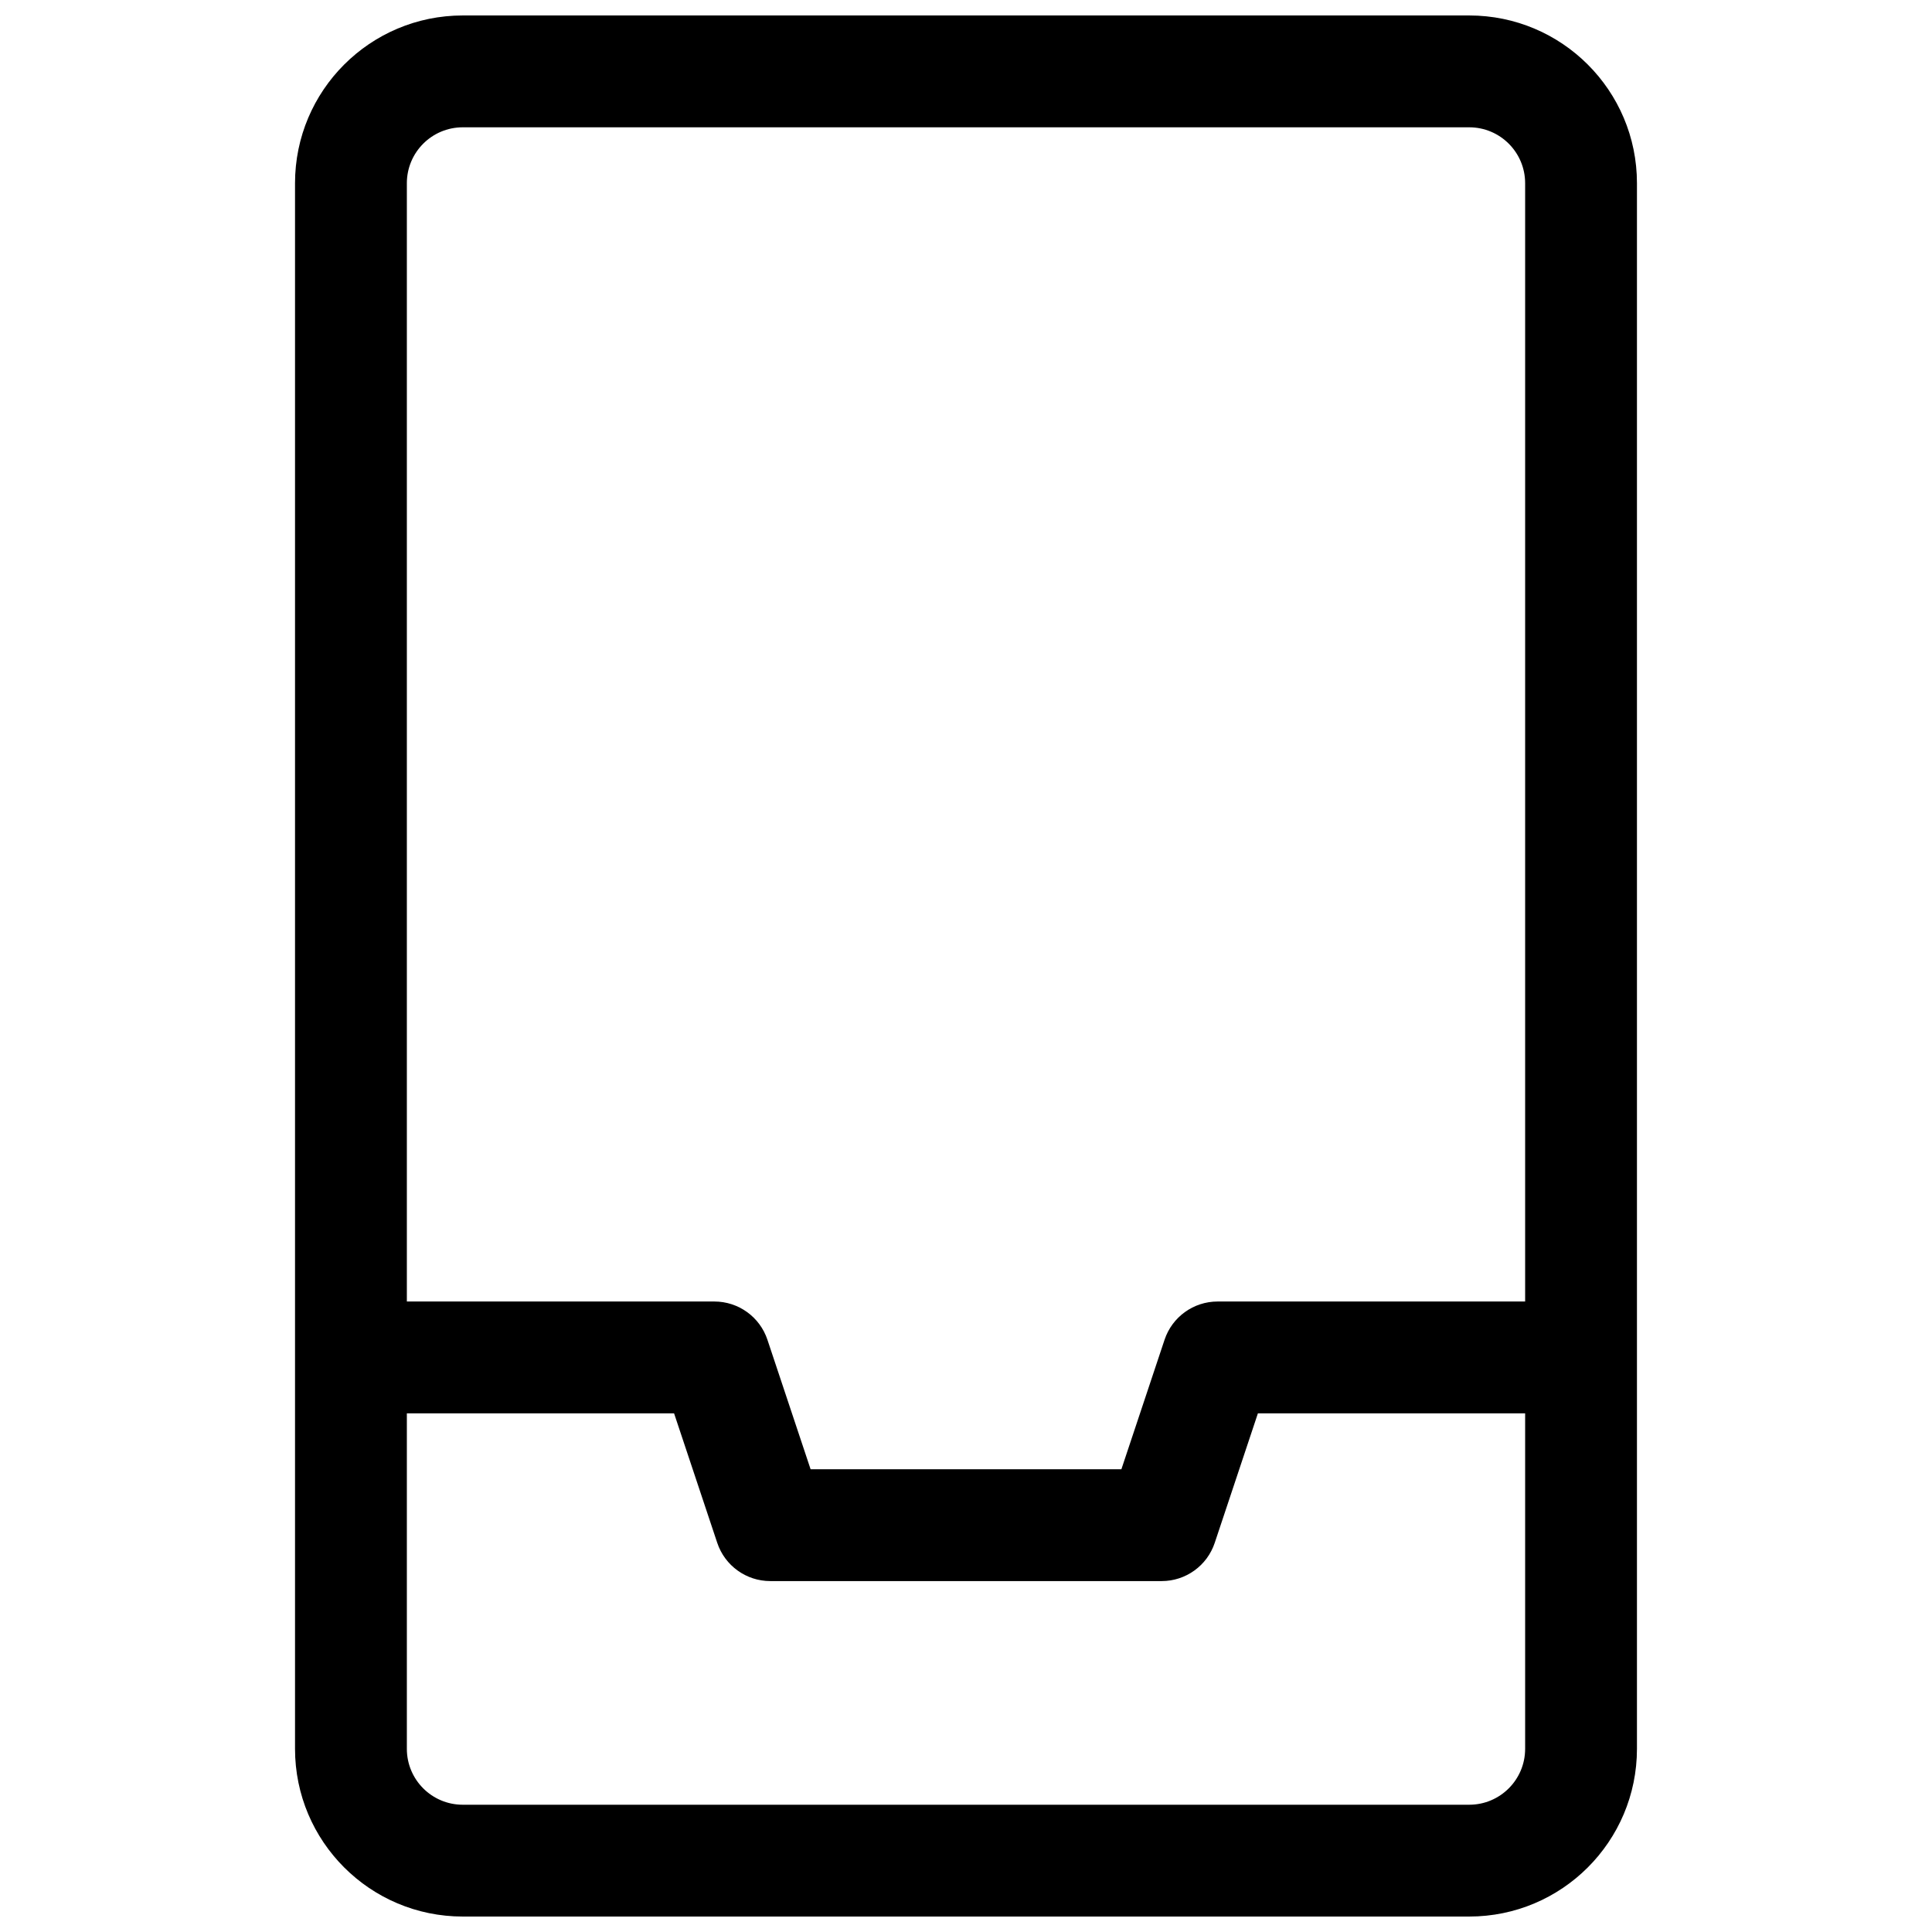 <?xml version="1.0" encoding="UTF-8"?>
<!-- Uploaded to: ICON Repo, www.iconrepo.com, Generator: ICON Repo Mixer Tools -->
<svg width="800px" height="800px" version="1.1" viewBox="144 144 512 512" xmlns="http://www.w3.org/2000/svg">
 <defs>
  <clipPath id="a">
   <path d="m222 148.09h356v503.81h-356z"/>
  </clipPath>
 </defs>
 <g clip-path="url(#a)">
  <path d="m577.81 192.55v414.9c0 24.551-19.902 44.453-44.453 44.453h-266.72c-24.551 0-44.453-19.902-44.453-44.453v-414.9c0-24.551 19.902-44.453 44.453-44.453h266.72c24.551 0 44.453 19.902 44.453 44.453zm-29.633 326h-70.82l-11.441 34.32c-2.016 6.051-7.68 10.133-14.059 10.133h-103.72c-6.379 0-12.043-4.082-14.059-10.133l-11.441-34.32h-70.816v88.906c0 8.184 6.633 14.816 14.816 14.816h266.72c8.184 0 14.82-6.633 14.82-14.816zm0-29.637v-296.36c0-8.184-6.637-14.816-14.82-14.816h-266.72c-8.184 0-14.816 6.633-14.816 14.816v296.36h81.496c6.379 0 12.043 4.082 14.059 10.133l11.441 34.32h82.363l11.441-34.32c2.016-6.051 7.68-10.133 14.059-10.133z"/>
 </g>
</svg>